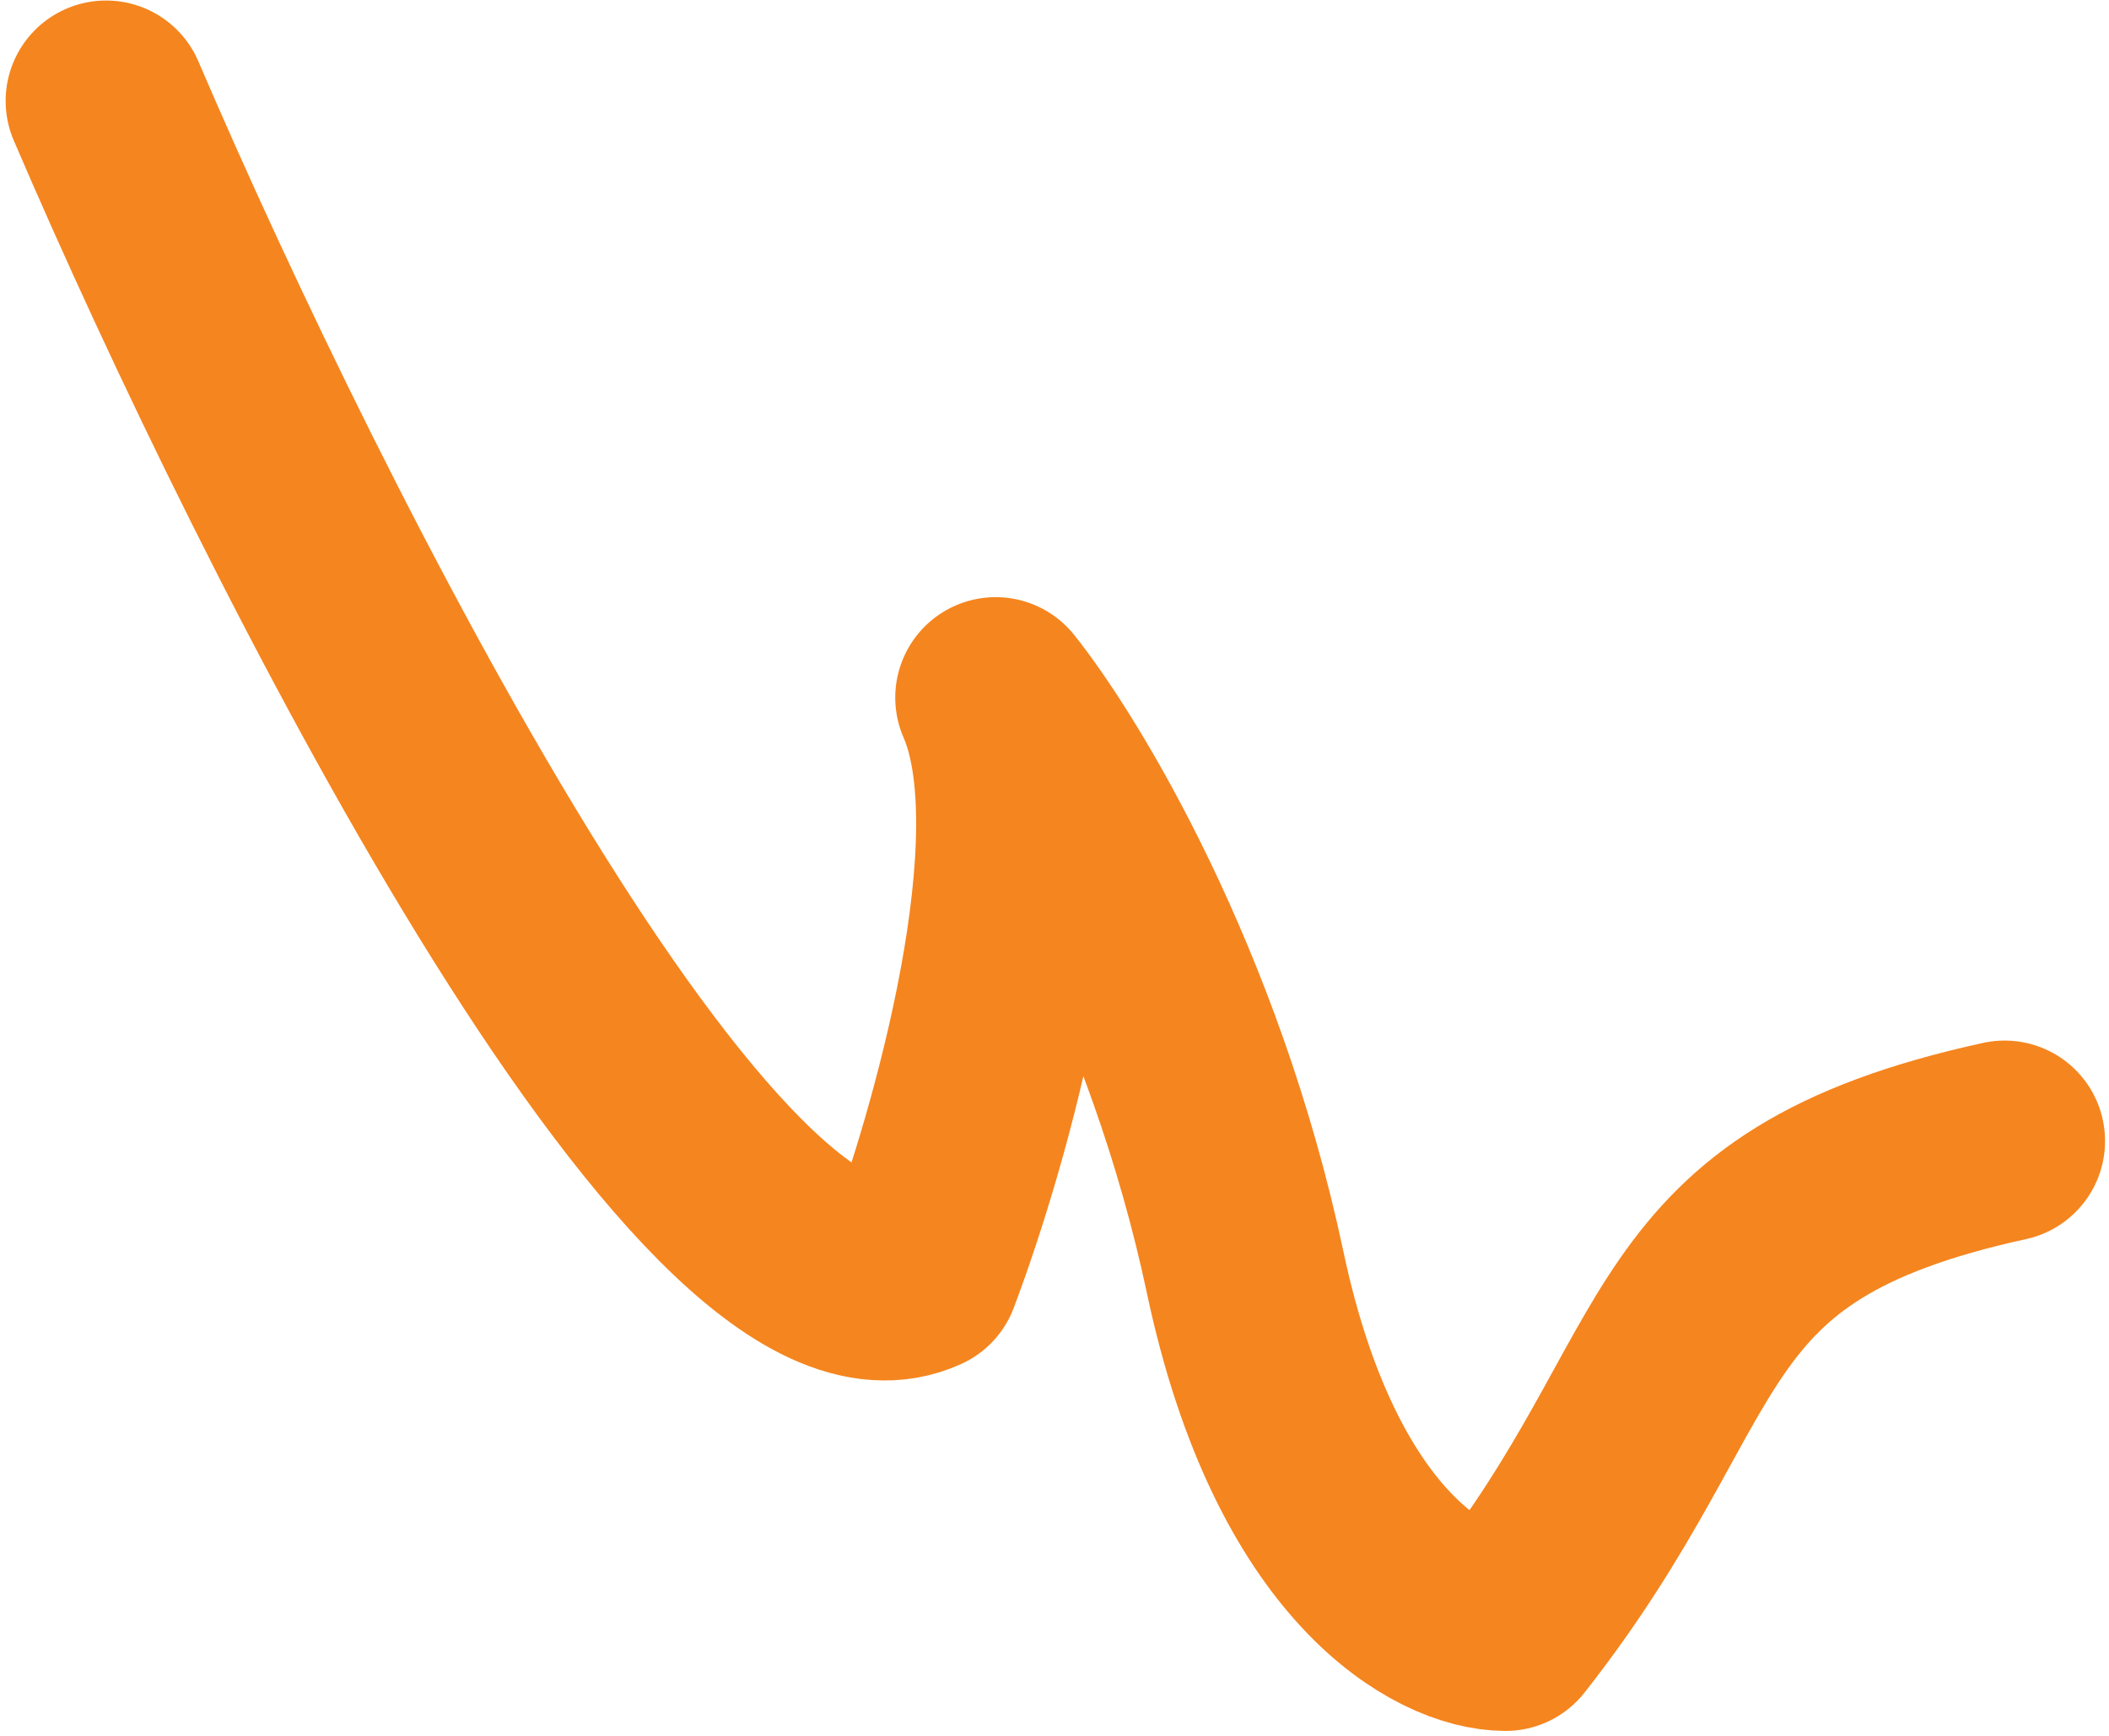 <svg width="294" height="242" viewBox="0 0 294 242" fill="none" xmlns="http://www.w3.org/2000/svg">
<path d="M14.787 14.072C40.497 74.062 99.176 190.715 128.214 177.406C135.271 158.754 147.269 116.609 138.8 97.251C146.866 107.333 165.115 137.48 173.584 177.406C182.053 217.332 201.311 227.314 209.881 227.314C238.616 190.828 231.054 169.656 279.449 159.069" stroke="#F5851E" stroke-width="28" stroke-linecap="round" stroke-linejoin="round"/>
    <style>
        /***************************************************
 * Generated by SVG Artista on 10/12/2023, 5:29:59 PM
 * MIT license (https://opensource.org/licenses/MIT)
 * W. https://svgartista.net
 **************************************************/

svg .svg-elem-1 {
  stroke-dashoffset: 545.95px;
  stroke-dasharray: 545.95px;
  -webkit-transition: stroke-dashoffset 1s cubic-bezier(0.47, 0, 0.745, 0.715) 0s;
          transition: stroke-dashoffset 1s cubic-bezier(0.47, 0, 0.745, 0.715) 0s;
}

svg.active .svg-elem-1 {
  stroke-dashoffset: 0;
}

    </style>
</svg>
